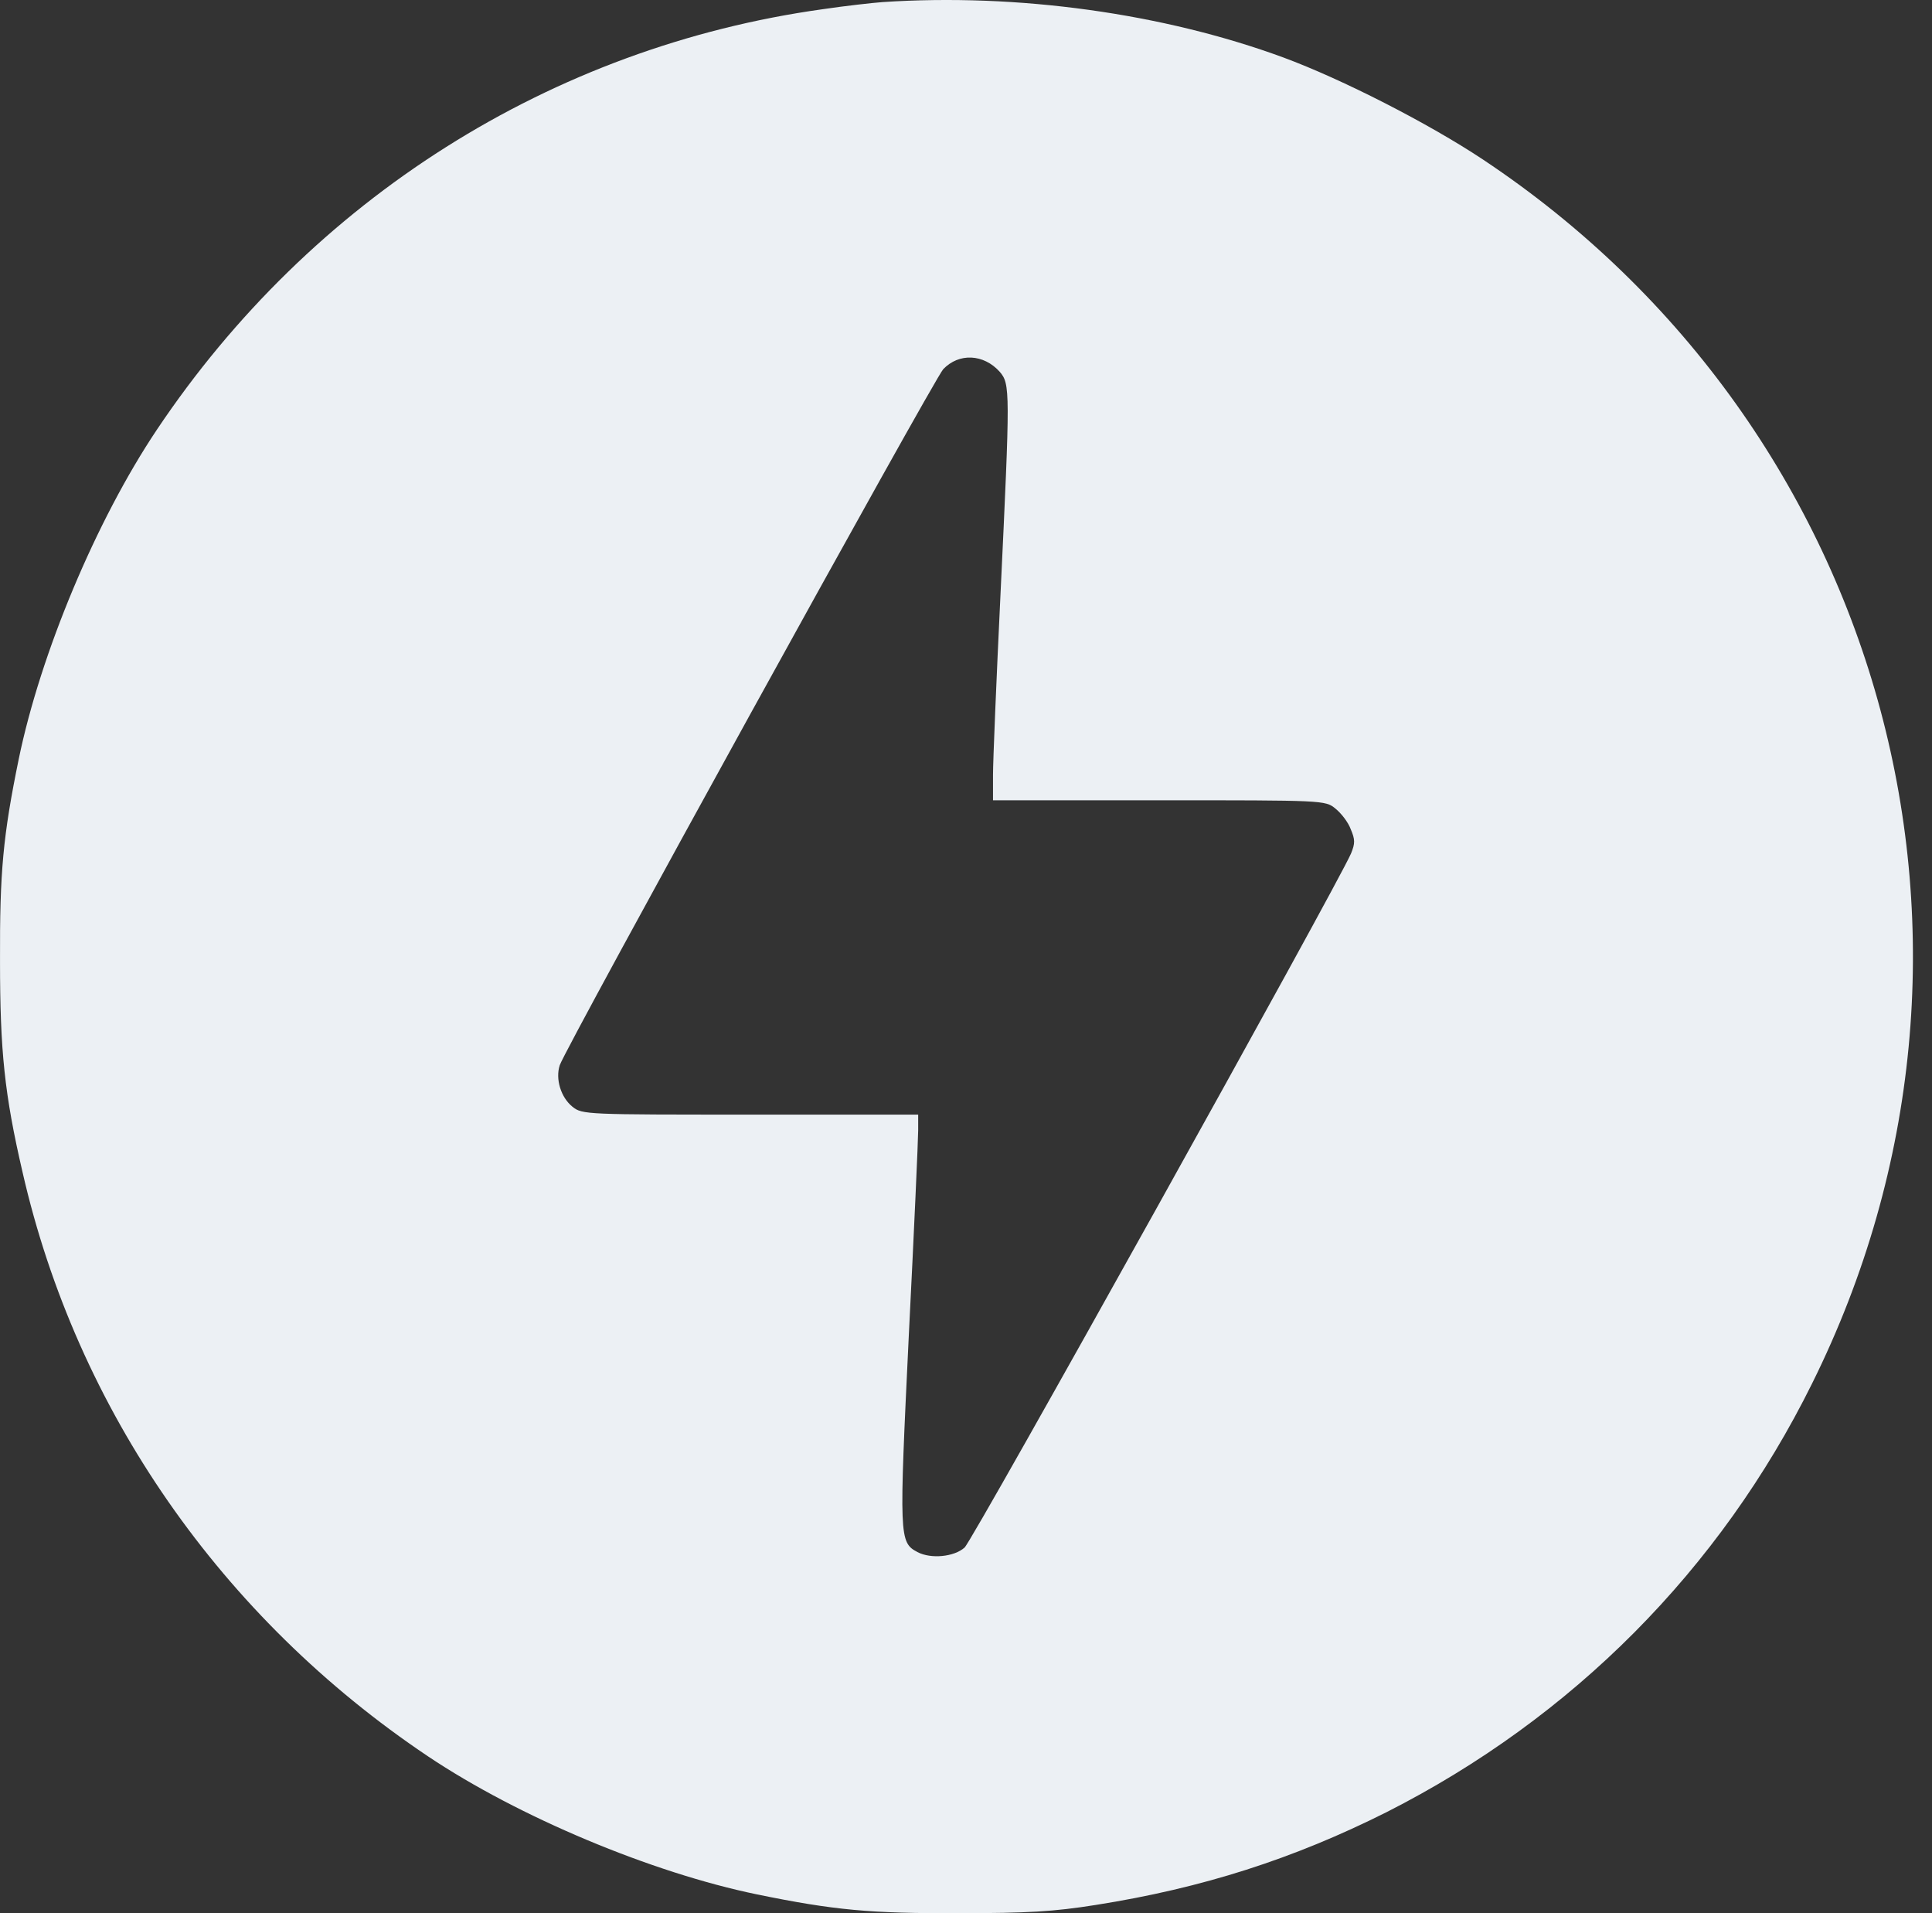 <svg xmlns="http://www.w3.org/2000/svg" width="101" height="100" viewBox="0 0 101 100" fill="none">
  <rect x="0" y="0" width="101" height="100" fill="#333333" stroke="none"/>
  <path
    d="M46.142 0.109C45.614 0.148 44.205 0.305 43.012 0.481C28.832 2.456 16.275 10.398 8.197 22.466C5.028 27.199 2.114 34.162 0.979 39.678C0.158 43.687 -0.018 45.585 0.001 50.24C0.001 54.934 0.236 57.203 1.175 61.252C4.011 73.691 11.581 84.566 22.377 91.803C27.111 94.972 34.074 97.886 39.589 99.021C43.599 99.842 45.496 100.018 50.151 99.999C53.711 99.999 55.08 99.92 57.291 99.568C62.865 98.688 67.618 97.162 72.488 94.718C82.209 89.789 89.915 82.043 94.727 72.322C106.013 49.614 98.698 22.427 77.534 8.344C74.679 6.447 70.16 4.139 67.09 3.004C60.811 0.696 53.203 -0.36 46.142 0.109ZM52.264 19.434C52.812 20.079 52.812 20.373 52.303 31.072C52.088 35.531 51.912 39.776 51.912 40.499V41.829H60.596C69.202 41.829 69.28 41.829 69.808 42.26C70.102 42.494 70.474 42.964 70.61 43.335C70.845 43.883 70.845 44.079 70.63 44.607C69.945 46.211 50.855 80.517 50.425 80.889C49.878 81.378 48.665 81.496 47.961 81.124C47.002 80.615 47.002 80.361 47.511 69.779C47.785 64.362 48 59.55 48 59.081V58.259H39.218C30.651 58.259 30.436 58.259 29.927 57.848C29.321 57.359 29.027 56.401 29.262 55.677C29.595 54.699 48.821 19.825 49.31 19.297C50.132 18.436 51.423 18.495 52.264 19.434Z"
    fill="#ECF0F4"></path>
</svg>
